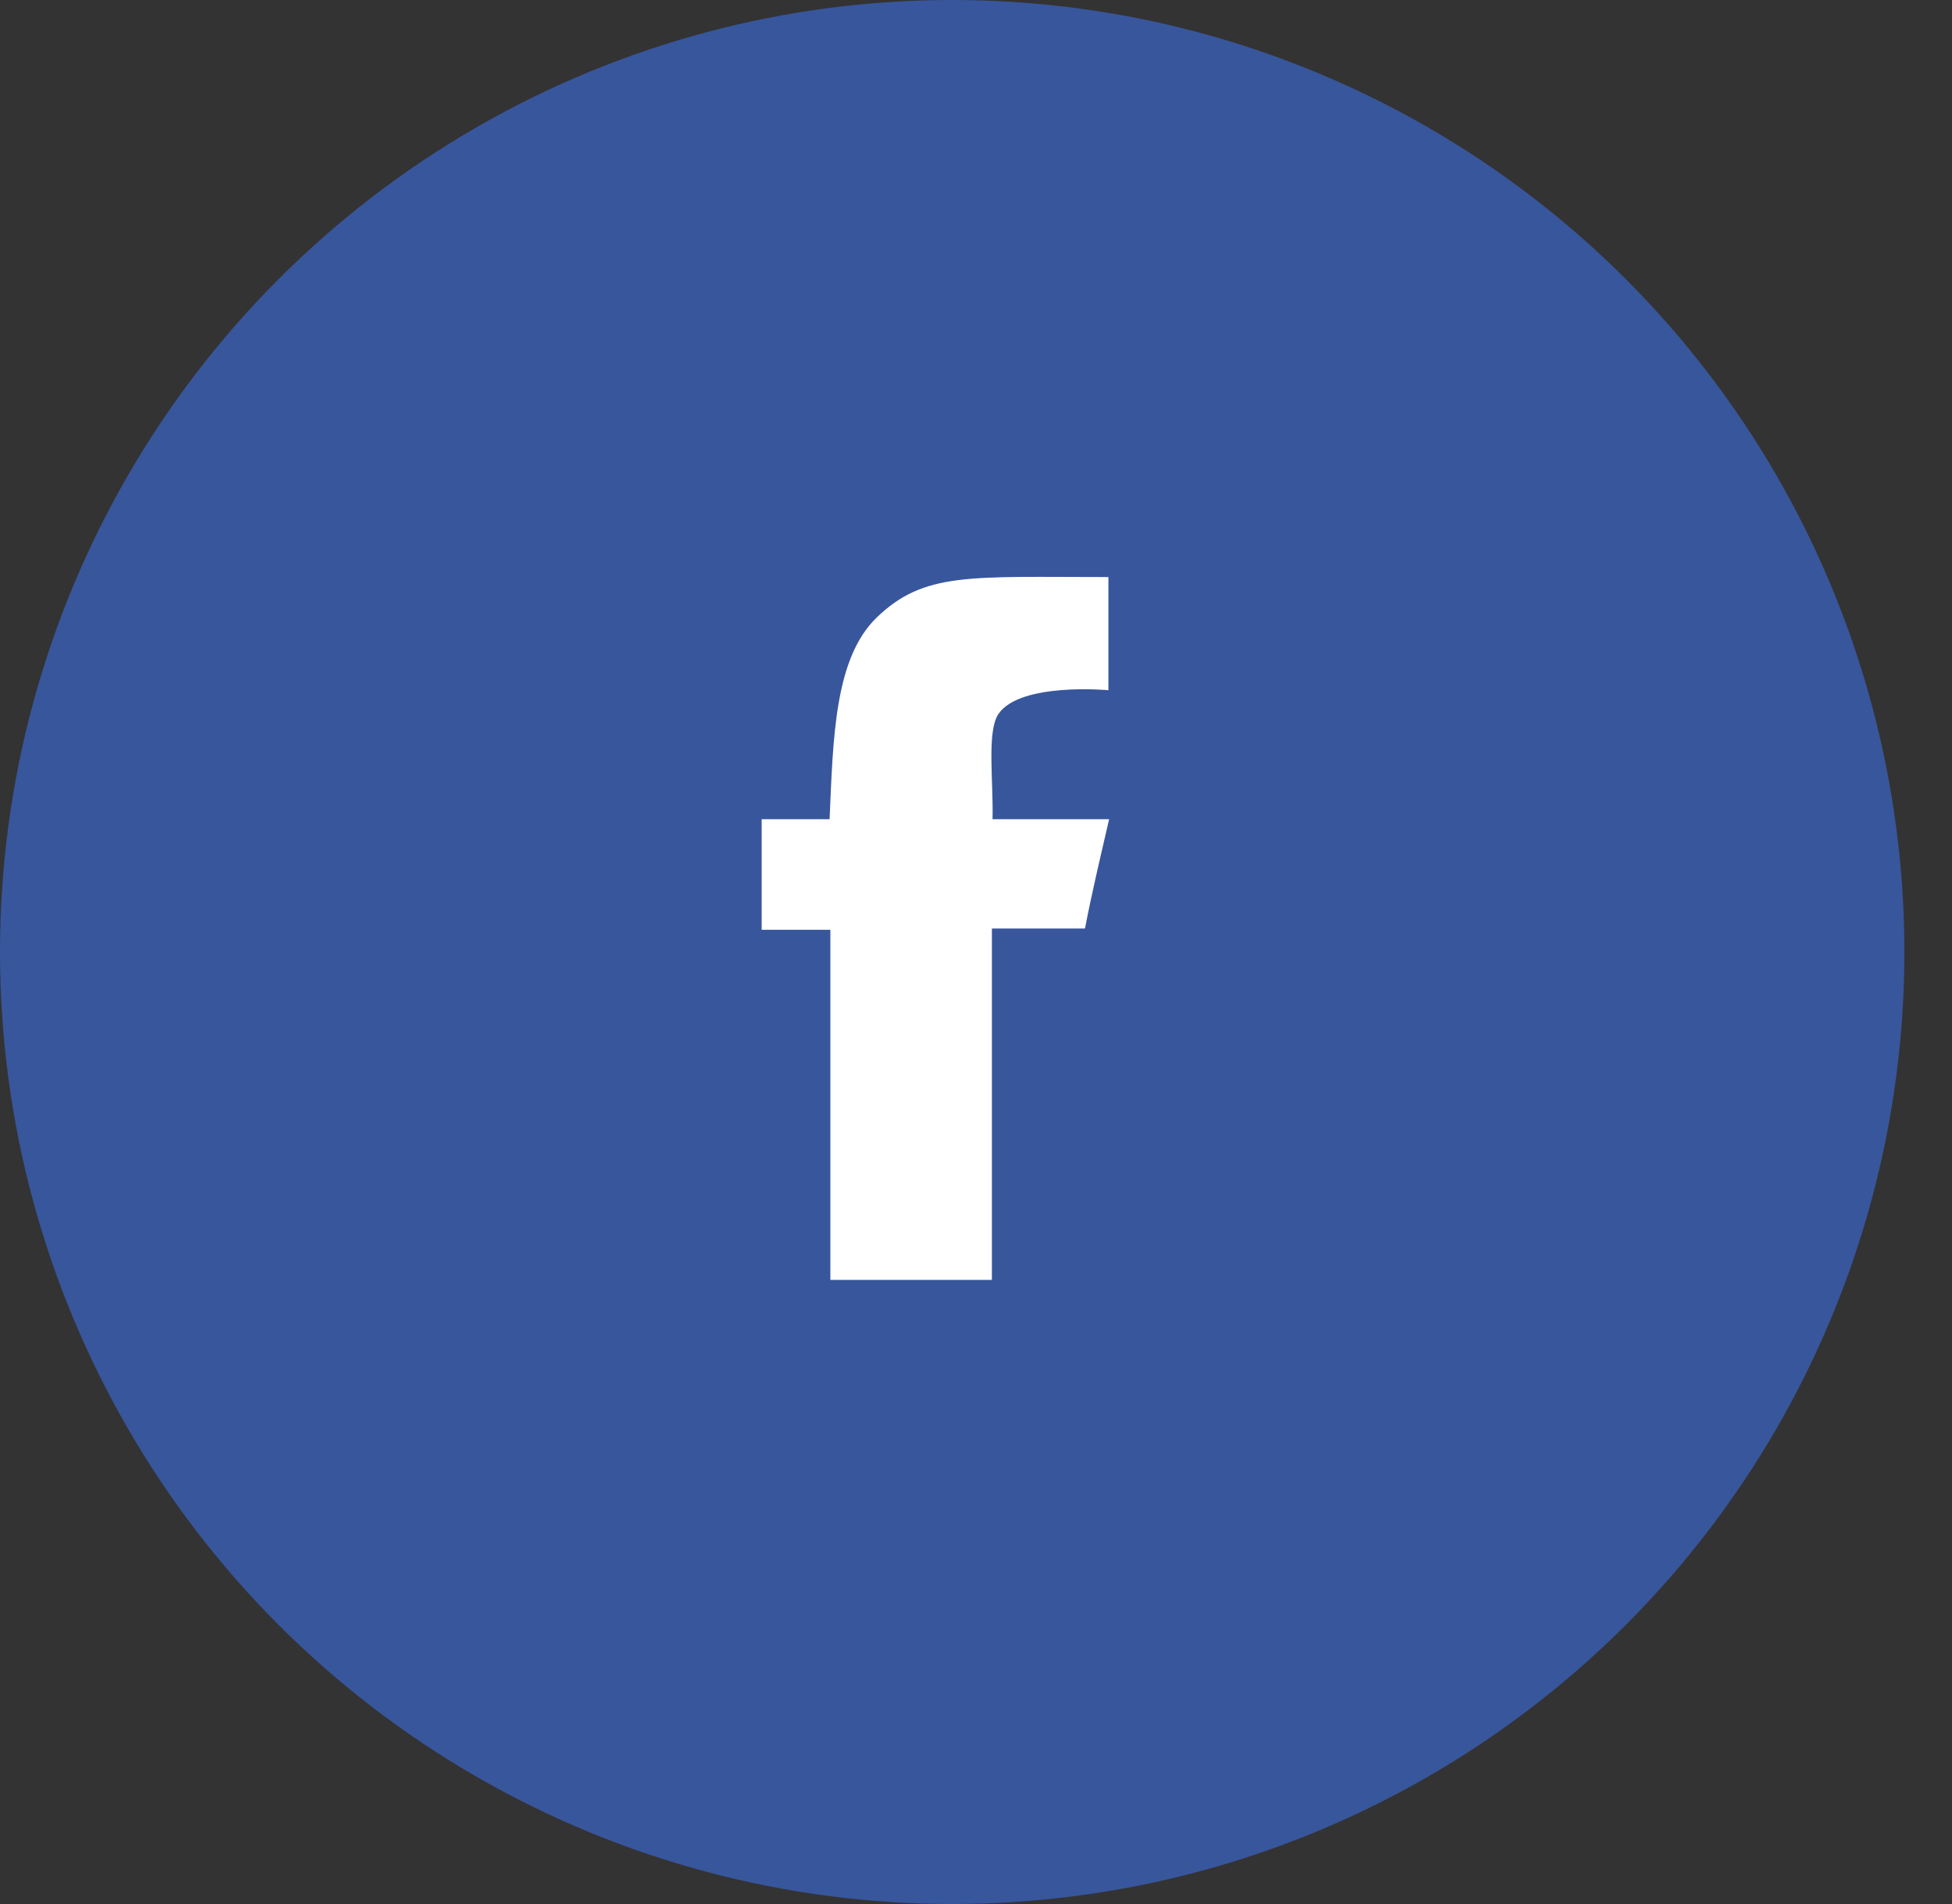 <svg xmlns="http://www.w3.org/2000/svg" xmlns:xlink="http://www.w3.org/1999/xlink" preserveAspectRatio="xMidYMid" width="41" height="40" viewBox="0 0 41 40">
  <rect x="0" y="0" width="41" height="40" fill="#333333" stroke="none"/>
  <defs>
    <style>

      .cls-3 {
        fill: #38569c;
      }

      .cls-4 {
        fill: #ffffff;
      }
    </style>
  </defs>
  <g id="группа-1-copysvg">
    <circle id="circle-1" class="cls-3" cx="20" cy="20" r="20"/>
    <path d="M23.281,12.123 C23.281,12.974 23.281,14.500 23.281,14.500 C23.281,14.500 21.435,14.327 20.973,14.997 C20.720,15.365 20.870,16.437 20.847,17.210 C21.653,17.210 22.490,17.210 23.296,17.210 C23.089,18.111 22.941,18.724 22.789,19.506 C22.091,19.506 20.834,19.506 20.834,19.506 C20.834,19.506 20.834,26.888 20.834,26.888 C20.834,26.888 18.526,26.888 17.441,26.888 C17.442,24.611 17.441,21.959 17.441,19.533 C16.914,19.533 16.525,19.533 15.998,19.533 C15.998,18.681 15.998,18.061 15.998,17.210 C16.509,17.210 16.914,17.210 17.425,17.210 C17.499,15.513 17.526,13.829 18.416,12.971 C19.415,12.010 20.368,12.123 23.281,12.123 Z" id="path-1" class="cls-4" fill-rule="evenodd"/>
  </g>
</svg>
